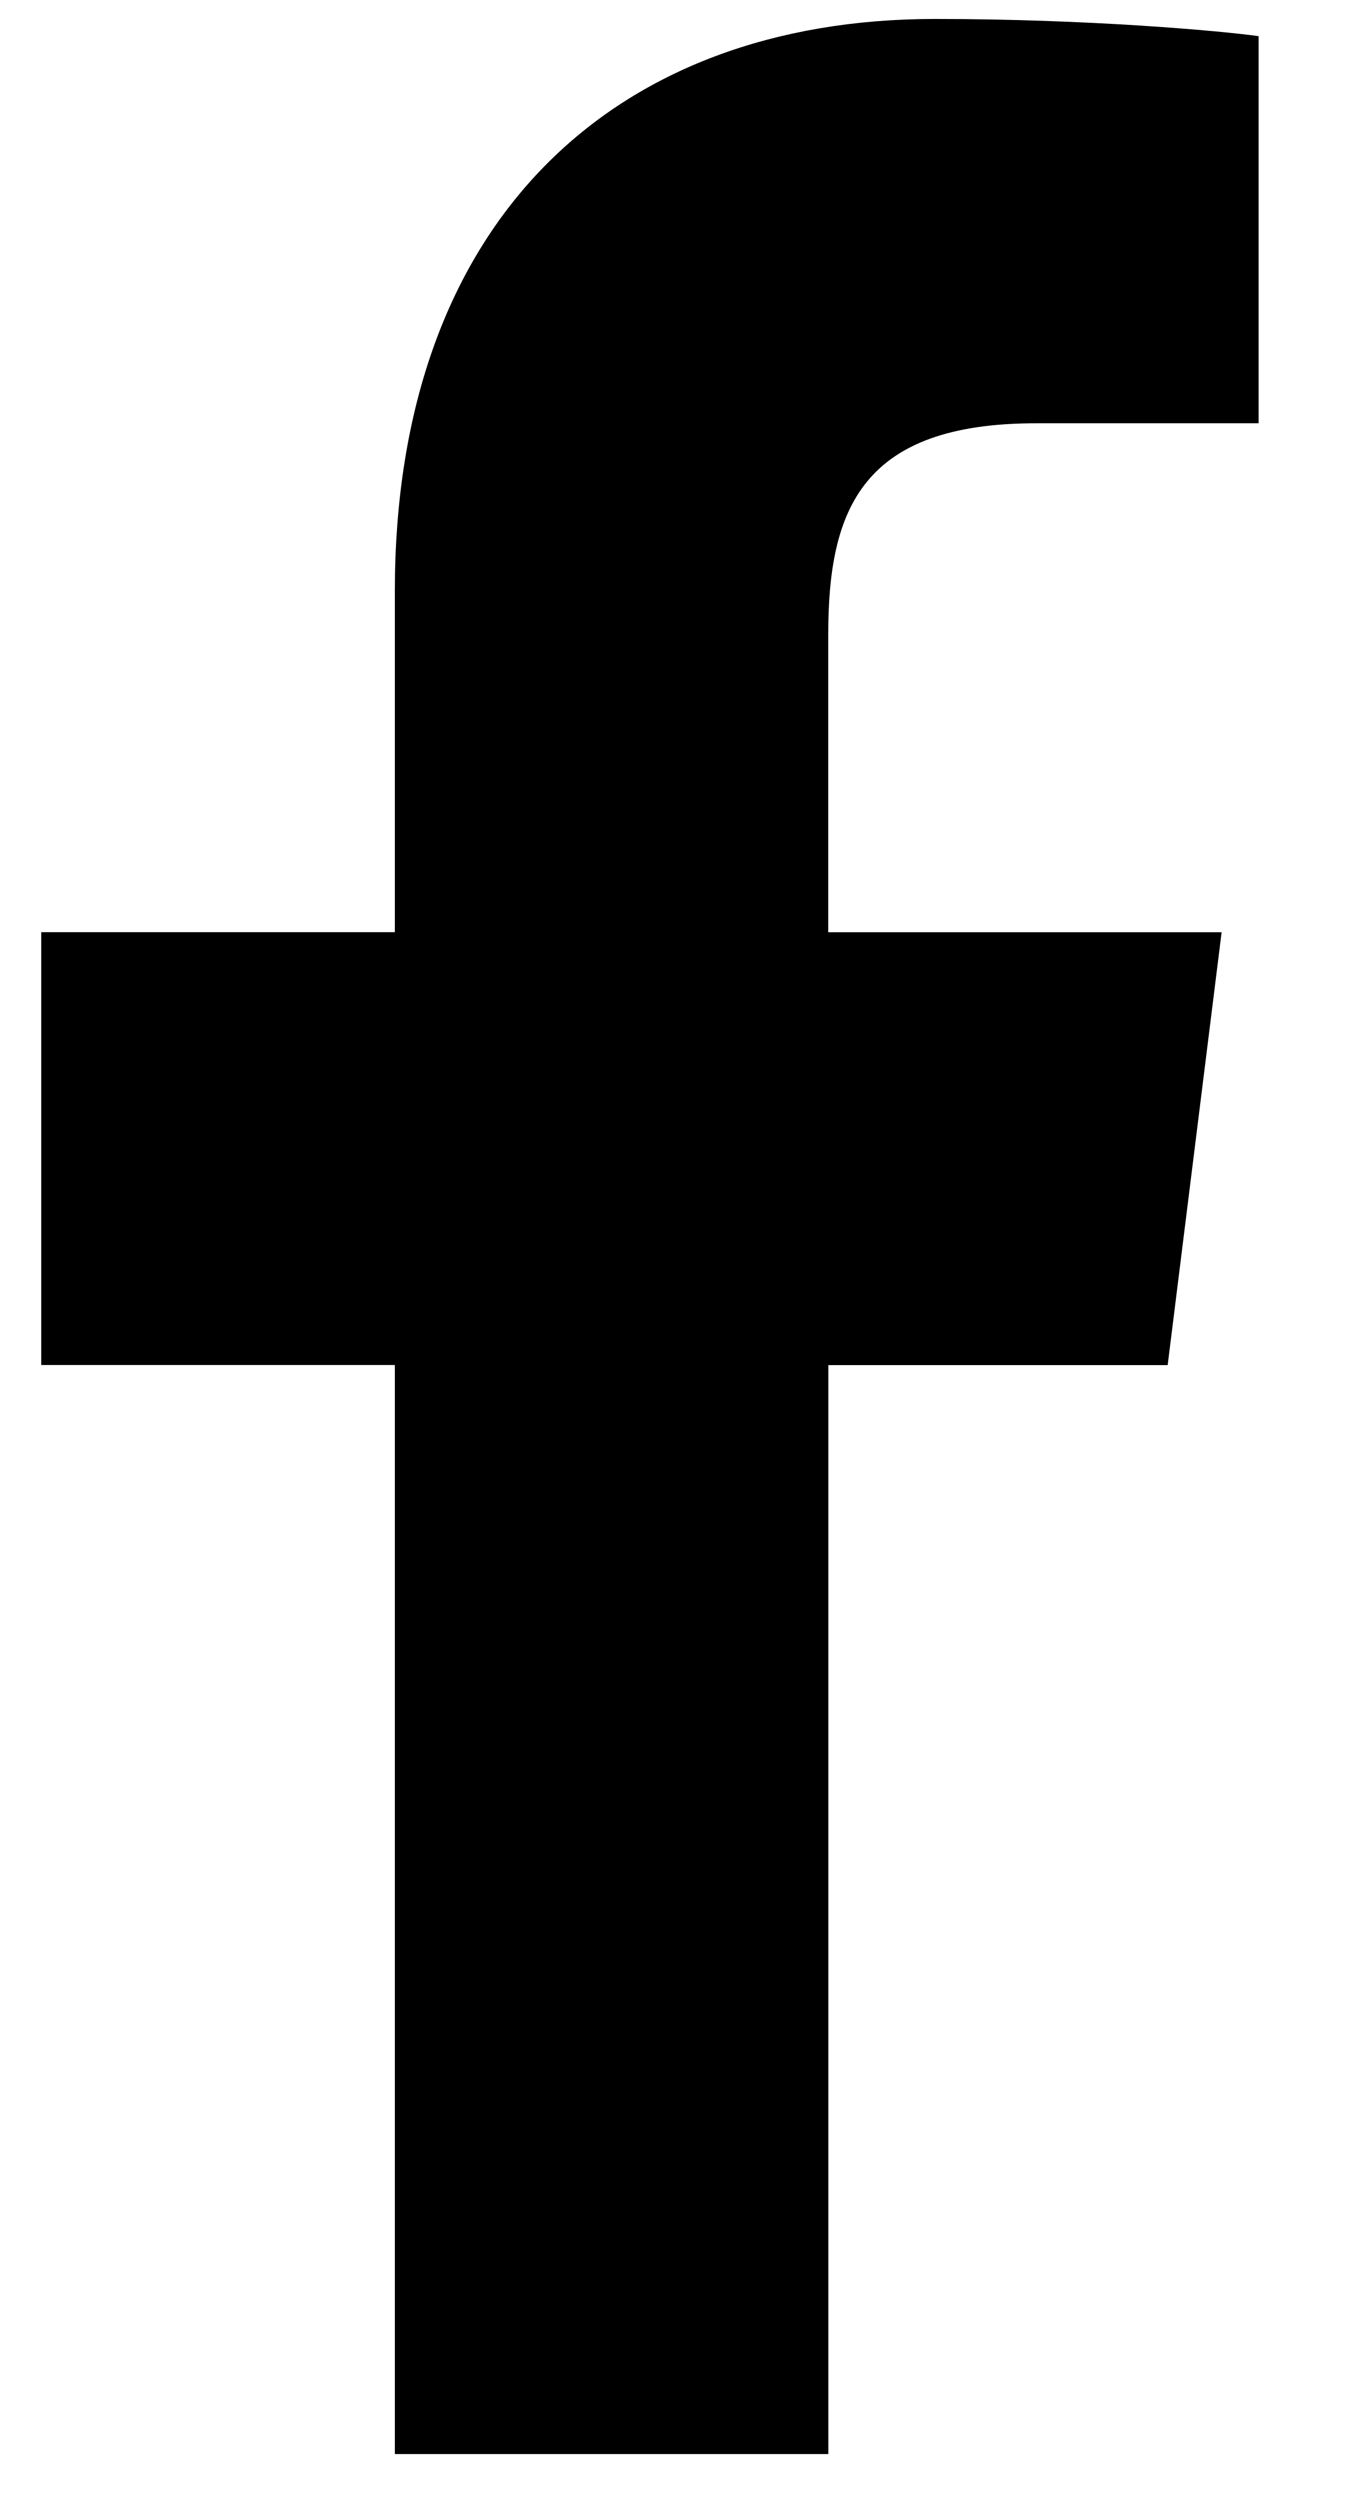 <svg width="13" height="24" viewBox="0 0 13 24" fill="none" xmlns="http://www.w3.org/2000/svg">
<path d="M9.95 4.063H12.084V0.347C11.716 0.296 10.45 0.182 8.975 0.182C5.898 0.182 3.791 2.117 3.791 5.674V8.948H0.396V13.103H3.791V23.557H7.953V13.104H11.211L11.729 8.949H7.952V6.086C7.953 4.885 8.277 4.063 9.95 4.063Z" fill="black"/>
</svg>
